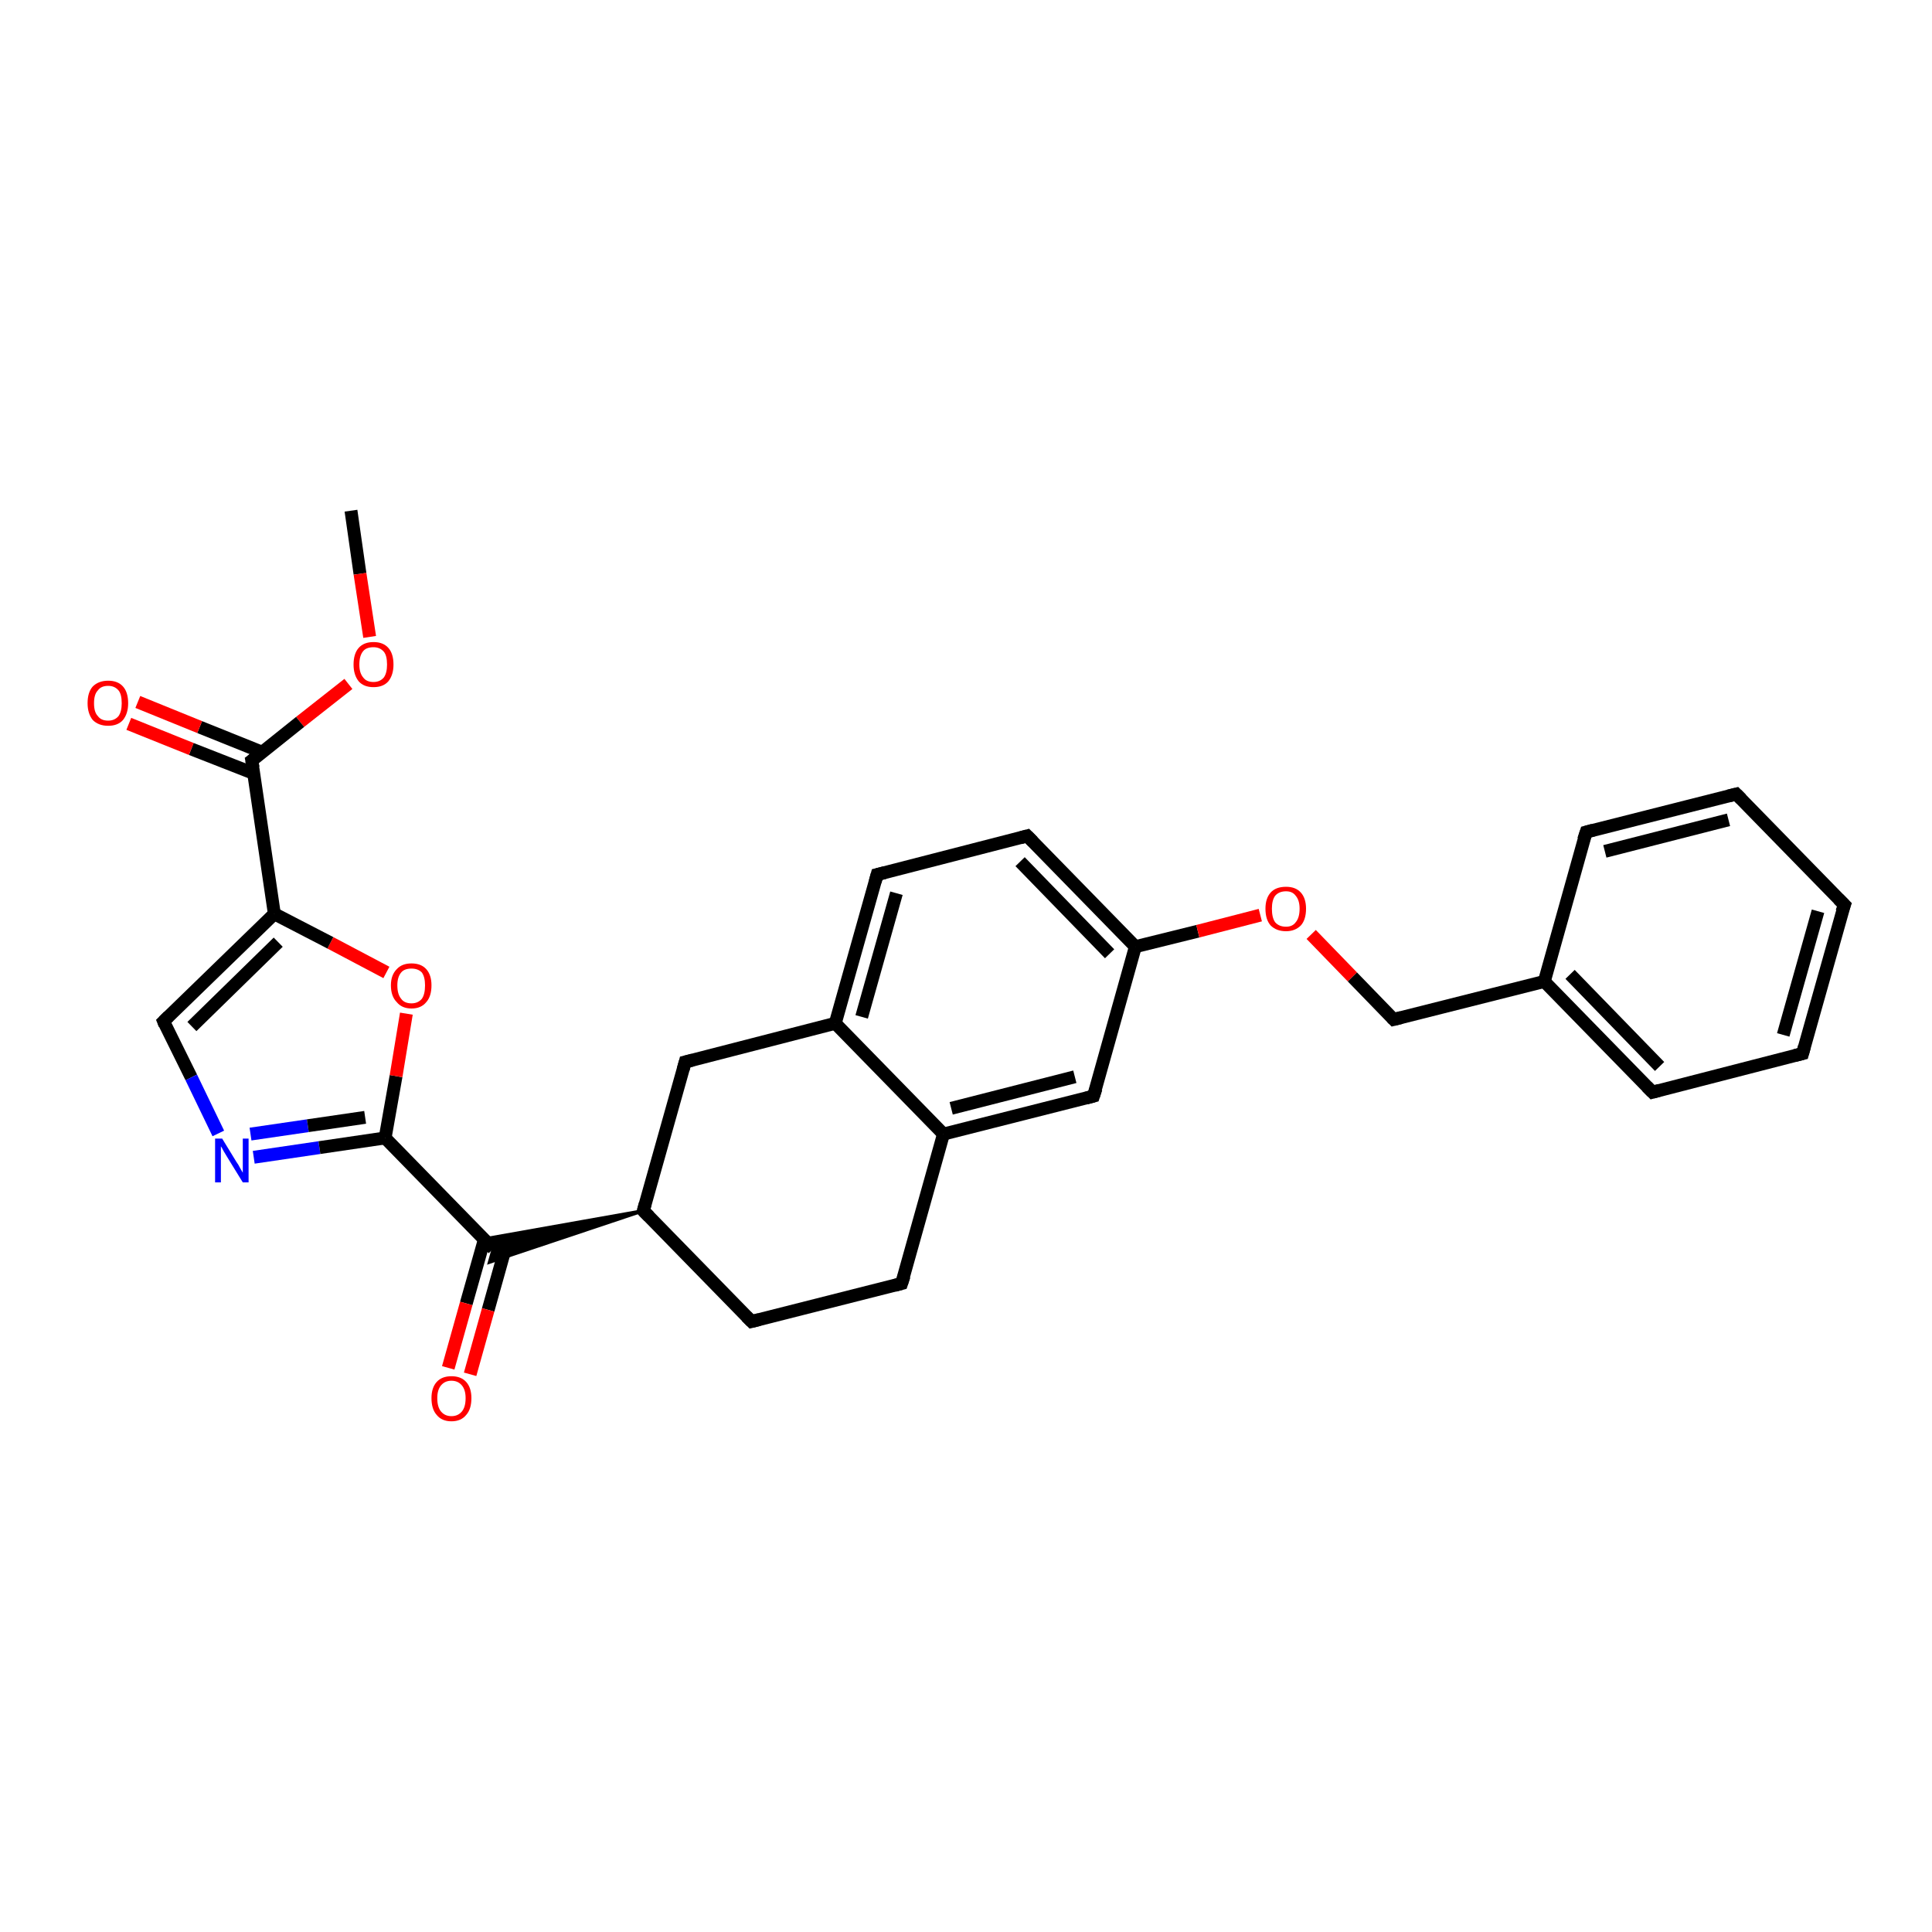 <?xml version='1.0' encoding='iso-8859-1'?>
<svg version='1.1' baseProfile='full'
              xmlns='http://www.w3.org/2000/svg'
                      xmlns:rdkit='http://www.rdkit.org/xml'
                      xmlns:xlink='http://www.w3.org/1999/xlink'
                  xml:space='preserve'
width='300px' height='300px' viewBox='0 0 300 300'>
<!-- END OF HEADER -->
<rect style='opacity:1.0;fill:#FFFFFF;stroke:none' width='300.0' height='300.0' x='0.0' y='0.0'> </rect>
<path class='bond-0 atom-0 atom-1' d='M 54.5,79.3 L 55.9,89.1' style='fill:none;fill-rule:evenodd;stroke:#000000;stroke-width:2.0px;stroke-linecap:butt;stroke-linejoin:miter;stroke-opacity:1' />
<path class='bond-0 atom-0 atom-1' d='M 55.9,89.1 L 57.4,98.9' style='fill:none;fill-rule:evenodd;stroke:#FF0000;stroke-width:2.0px;stroke-linecap:butt;stroke-linejoin:miter;stroke-opacity:1' />
<path class='bond-1 atom-1 atom-2' d='M 54.1,106.2 L 46.6,112.1' style='fill:none;fill-rule:evenodd;stroke:#FF0000;stroke-width:2.0px;stroke-linecap:butt;stroke-linejoin:miter;stroke-opacity:1' />
<path class='bond-1 atom-1 atom-2' d='M 46.6,112.1 L 39.1,118.1' style='fill:none;fill-rule:evenodd;stroke:#000000;stroke-width:2.0px;stroke-linecap:butt;stroke-linejoin:miter;stroke-opacity:1' />
<path class='bond-2 atom-2 atom-3' d='M 40.7,116.8 L 31.0,112.9' style='fill:none;fill-rule:evenodd;stroke:#000000;stroke-width:2.0px;stroke-linecap:butt;stroke-linejoin:miter;stroke-opacity:1' />
<path class='bond-2 atom-2 atom-3' d='M 31.0,112.9 L 21.4,109.0' style='fill:none;fill-rule:evenodd;stroke:#FF0000;stroke-width:2.0px;stroke-linecap:butt;stroke-linejoin:miter;stroke-opacity:1' />
<path class='bond-2 atom-2 atom-3' d='M 39.4,120.1 L 29.7,116.3' style='fill:none;fill-rule:evenodd;stroke:#000000;stroke-width:2.0px;stroke-linecap:butt;stroke-linejoin:miter;stroke-opacity:1' />
<path class='bond-2 atom-2 atom-3' d='M 29.7,116.3 L 20.0,112.4' style='fill:none;fill-rule:evenodd;stroke:#FF0000;stroke-width:2.0px;stroke-linecap:butt;stroke-linejoin:miter;stroke-opacity:1' />
<path class='bond-3 atom-2 atom-4' d='M 39.1,118.1 L 42.6,141.9' style='fill:none;fill-rule:evenodd;stroke:#000000;stroke-width:2.0px;stroke-linecap:butt;stroke-linejoin:miter;stroke-opacity:1' />
<path class='bond-4 atom-4 atom-5' d='M 42.6,141.9 L 25.4,158.6' style='fill:none;fill-rule:evenodd;stroke:#000000;stroke-width:2.0px;stroke-linecap:butt;stroke-linejoin:miter;stroke-opacity:1' />
<path class='bond-4 atom-4 atom-5' d='M 43.2,146.3 L 29.8,159.4' style='fill:none;fill-rule:evenodd;stroke:#000000;stroke-width:2.0px;stroke-linecap:butt;stroke-linejoin:miter;stroke-opacity:1' />
<path class='bond-5 atom-5 atom-6' d='M 25.4,158.6 L 29.7,167.3' style='fill:none;fill-rule:evenodd;stroke:#000000;stroke-width:2.0px;stroke-linecap:butt;stroke-linejoin:miter;stroke-opacity:1' />
<path class='bond-5 atom-5 atom-6' d='M 29.7,167.3 L 33.9,176.0' style='fill:none;fill-rule:evenodd;stroke:#0000FF;stroke-width:2.0px;stroke-linecap:butt;stroke-linejoin:miter;stroke-opacity:1' />
<path class='bond-6 atom-6 atom-7' d='M 39.4,179.7 L 49.6,178.2' style='fill:none;fill-rule:evenodd;stroke:#0000FF;stroke-width:2.0px;stroke-linecap:butt;stroke-linejoin:miter;stroke-opacity:1' />
<path class='bond-6 atom-6 atom-7' d='M 49.6,178.2 L 59.8,176.7' style='fill:none;fill-rule:evenodd;stroke:#000000;stroke-width:2.0px;stroke-linecap:butt;stroke-linejoin:miter;stroke-opacity:1' />
<path class='bond-6 atom-6 atom-7' d='M 38.9,176.1 L 47.8,174.8' style='fill:none;fill-rule:evenodd;stroke:#0000FF;stroke-width:2.0px;stroke-linecap:butt;stroke-linejoin:miter;stroke-opacity:1' />
<path class='bond-6 atom-6 atom-7' d='M 47.8,174.8 L 56.7,173.5' style='fill:none;fill-rule:evenodd;stroke:#000000;stroke-width:2.0px;stroke-linecap:butt;stroke-linejoin:miter;stroke-opacity:1' />
<path class='bond-7 atom-7 atom-8' d='M 59.8,176.7 L 61.5,167.1' style='fill:none;fill-rule:evenodd;stroke:#000000;stroke-width:2.0px;stroke-linecap:butt;stroke-linejoin:miter;stroke-opacity:1' />
<path class='bond-7 atom-7 atom-8' d='M 61.5,167.1 L 63.1,157.4' style='fill:none;fill-rule:evenodd;stroke:#FF0000;stroke-width:2.0px;stroke-linecap:butt;stroke-linejoin:miter;stroke-opacity:1' />
<path class='bond-8 atom-7 atom-9' d='M 59.8,176.7 L 76.6,193.9' style='fill:none;fill-rule:evenodd;stroke:#000000;stroke-width:2.0px;stroke-linecap:butt;stroke-linejoin:miter;stroke-opacity:1' />
<path class='bond-9 atom-9 atom-10' d='M 75.2,192.5 L 72.4,202.4' style='fill:none;fill-rule:evenodd;stroke:#000000;stroke-width:2.0px;stroke-linecap:butt;stroke-linejoin:miter;stroke-opacity:1' />
<path class='bond-9 atom-9 atom-10' d='M 72.4,202.4 L 69.6,212.4' style='fill:none;fill-rule:evenodd;stroke:#FF0000;stroke-width:2.0px;stroke-linecap:butt;stroke-linejoin:miter;stroke-opacity:1' />
<path class='bond-9 atom-9 atom-10' d='M 78.6,193.4 L 75.8,203.4' style='fill:none;fill-rule:evenodd;stroke:#000000;stroke-width:2.0px;stroke-linecap:butt;stroke-linejoin:miter;stroke-opacity:1' />
<path class='bond-9 atom-9 atom-10' d='M 75.8,203.4 L 73.0,213.4' style='fill:none;fill-rule:evenodd;stroke:#FF0000;stroke-width:2.0px;stroke-linecap:butt;stroke-linejoin:miter;stroke-opacity:1' />
<path class='bond-10 atom-11 atom-9' d='M 99.9,188.0 L 76.0,196.0 L 76.6,193.9 Z' style='fill:#000000;fill-rule:evenodd;fill-opacity:1;stroke:#000000;stroke-width:0.5px;stroke-linecap:butt;stroke-linejoin:miter;stroke-opacity:1;' />
<path class='bond-10 atom-11 atom-9' d='M 99.9,188.0 L 76.6,193.9 L 75.1,192.4 Z' style='fill:#000000;fill-rule:evenodd;fill-opacity:1;stroke:#000000;stroke-width:0.5px;stroke-linecap:butt;stroke-linejoin:miter;stroke-opacity:1;' />
<path class='bond-11 atom-11 atom-12' d='M 99.9,188.0 L 116.7,205.2' style='fill:none;fill-rule:evenodd;stroke:#000000;stroke-width:2.0px;stroke-linecap:butt;stroke-linejoin:miter;stroke-opacity:1' />
<path class='bond-12 atom-12 atom-13' d='M 116.7,205.2 L 140.0,199.3' style='fill:none;fill-rule:evenodd;stroke:#000000;stroke-width:2.0px;stroke-linecap:butt;stroke-linejoin:miter;stroke-opacity:1' />
<path class='bond-13 atom-13 atom-14' d='M 140.0,199.3 L 146.5,176.1' style='fill:none;fill-rule:evenodd;stroke:#000000;stroke-width:2.0px;stroke-linecap:butt;stroke-linejoin:miter;stroke-opacity:1' />
<path class='bond-14 atom-14 atom-15' d='M 146.5,176.1 L 169.8,170.2' style='fill:none;fill-rule:evenodd;stroke:#000000;stroke-width:2.0px;stroke-linecap:butt;stroke-linejoin:miter;stroke-opacity:1' />
<path class='bond-14 atom-14 atom-15' d='M 147.7,172.1 L 166.9,167.2' style='fill:none;fill-rule:evenodd;stroke:#000000;stroke-width:2.0px;stroke-linecap:butt;stroke-linejoin:miter;stroke-opacity:1' />
<path class='bond-15 atom-15 atom-16' d='M 169.8,170.2 L 176.3,147.0' style='fill:none;fill-rule:evenodd;stroke:#000000;stroke-width:2.0px;stroke-linecap:butt;stroke-linejoin:miter;stroke-opacity:1' />
<path class='bond-16 atom-16 atom-17' d='M 176.3,147.0 L 186.0,144.6' style='fill:none;fill-rule:evenodd;stroke:#000000;stroke-width:2.0px;stroke-linecap:butt;stroke-linejoin:miter;stroke-opacity:1' />
<path class='bond-16 atom-16 atom-17' d='M 186.0,144.6 L 195.7,142.1' style='fill:none;fill-rule:evenodd;stroke:#FF0000;stroke-width:2.0px;stroke-linecap:butt;stroke-linejoin:miter;stroke-opacity:1' />
<path class='bond-17 atom-17 atom-18' d='M 203.6,145.1 L 210.0,151.7' style='fill:none;fill-rule:evenodd;stroke:#FF0000;stroke-width:2.0px;stroke-linecap:butt;stroke-linejoin:miter;stroke-opacity:1' />
<path class='bond-17 atom-17 atom-18' d='M 210.0,151.7 L 216.4,158.3' style='fill:none;fill-rule:evenodd;stroke:#000000;stroke-width:2.0px;stroke-linecap:butt;stroke-linejoin:miter;stroke-opacity:1' />
<path class='bond-18 atom-18 atom-19' d='M 216.4,158.3 L 239.8,152.4' style='fill:none;fill-rule:evenodd;stroke:#000000;stroke-width:2.0px;stroke-linecap:butt;stroke-linejoin:miter;stroke-opacity:1' />
<path class='bond-19 atom-19 atom-20' d='M 239.8,152.4 L 256.6,169.6' style='fill:none;fill-rule:evenodd;stroke:#000000;stroke-width:2.0px;stroke-linecap:butt;stroke-linejoin:miter;stroke-opacity:1' />
<path class='bond-19 atom-19 atom-20' d='M 243.8,151.3 L 257.7,165.6' style='fill:none;fill-rule:evenodd;stroke:#000000;stroke-width:2.0px;stroke-linecap:butt;stroke-linejoin:miter;stroke-opacity:1' />
<path class='bond-20 atom-20 atom-21' d='M 256.6,169.6 L 279.9,163.6' style='fill:none;fill-rule:evenodd;stroke:#000000;stroke-width:2.0px;stroke-linecap:butt;stroke-linejoin:miter;stroke-opacity:1' />
<path class='bond-21 atom-21 atom-22' d='M 279.9,163.6 L 286.4,140.5' style='fill:none;fill-rule:evenodd;stroke:#000000;stroke-width:2.0px;stroke-linecap:butt;stroke-linejoin:miter;stroke-opacity:1' />
<path class='bond-21 atom-21 atom-22' d='M 276.9,160.7 L 282.3,141.5' style='fill:none;fill-rule:evenodd;stroke:#000000;stroke-width:2.0px;stroke-linecap:butt;stroke-linejoin:miter;stroke-opacity:1' />
<path class='bond-22 atom-22 atom-23' d='M 286.4,140.5 L 269.6,123.3' style='fill:none;fill-rule:evenodd;stroke:#000000;stroke-width:2.0px;stroke-linecap:butt;stroke-linejoin:miter;stroke-opacity:1' />
<path class='bond-23 atom-23 atom-24' d='M 269.6,123.3 L 246.3,129.2' style='fill:none;fill-rule:evenodd;stroke:#000000;stroke-width:2.0px;stroke-linecap:butt;stroke-linejoin:miter;stroke-opacity:1' />
<path class='bond-23 atom-23 atom-24' d='M 268.4,127.3 L 249.2,132.2' style='fill:none;fill-rule:evenodd;stroke:#000000;stroke-width:2.0px;stroke-linecap:butt;stroke-linejoin:miter;stroke-opacity:1' />
<path class='bond-24 atom-16 atom-25' d='M 176.3,147.0 L 159.5,129.8' style='fill:none;fill-rule:evenodd;stroke:#000000;stroke-width:2.0px;stroke-linecap:butt;stroke-linejoin:miter;stroke-opacity:1' />
<path class='bond-24 atom-16 atom-25' d='M 172.3,148.1 L 158.4,133.8' style='fill:none;fill-rule:evenodd;stroke:#000000;stroke-width:2.0px;stroke-linecap:butt;stroke-linejoin:miter;stroke-opacity:1' />
<path class='bond-25 atom-25 atom-26' d='M 159.5,129.8 L 136.2,135.8' style='fill:none;fill-rule:evenodd;stroke:#000000;stroke-width:2.0px;stroke-linecap:butt;stroke-linejoin:miter;stroke-opacity:1' />
<path class='bond-26 atom-26 atom-27' d='M 136.2,135.8 L 129.7,158.9' style='fill:none;fill-rule:evenodd;stroke:#000000;stroke-width:2.0px;stroke-linecap:butt;stroke-linejoin:miter;stroke-opacity:1' />
<path class='bond-26 atom-26 atom-27' d='M 139.2,138.7 L 133.8,157.9' style='fill:none;fill-rule:evenodd;stroke:#000000;stroke-width:2.0px;stroke-linecap:butt;stroke-linejoin:miter;stroke-opacity:1' />
<path class='bond-27 atom-27 atom-28' d='M 129.7,158.9 L 106.4,164.9' style='fill:none;fill-rule:evenodd;stroke:#000000;stroke-width:2.0px;stroke-linecap:butt;stroke-linejoin:miter;stroke-opacity:1' />
<path class='bond-28 atom-8 atom-4' d='M 60.0,151.0 L 51.3,146.4' style='fill:none;fill-rule:evenodd;stroke:#FF0000;stroke-width:2.0px;stroke-linecap:butt;stroke-linejoin:miter;stroke-opacity:1' />
<path class='bond-28 atom-8 atom-4' d='M 51.3,146.4 L 42.6,141.9' style='fill:none;fill-rule:evenodd;stroke:#000000;stroke-width:2.0px;stroke-linecap:butt;stroke-linejoin:miter;stroke-opacity:1' />
<path class='bond-29 atom-28 atom-11' d='M 106.4,164.9 L 99.9,188.0' style='fill:none;fill-rule:evenodd;stroke:#000000;stroke-width:2.0px;stroke-linecap:butt;stroke-linejoin:miter;stroke-opacity:1' />
<path class='bond-30 atom-27 atom-14' d='M 129.7,158.9 L 146.5,176.1' style='fill:none;fill-rule:evenodd;stroke:#000000;stroke-width:2.0px;stroke-linecap:butt;stroke-linejoin:miter;stroke-opacity:1' />
<path class='bond-31 atom-24 atom-19' d='M 246.3,129.2 L 239.8,152.4' style='fill:none;fill-rule:evenodd;stroke:#000000;stroke-width:2.0px;stroke-linecap:butt;stroke-linejoin:miter;stroke-opacity:1' />
<path d='M 39.5,117.8 L 39.1,118.1 L 39.3,119.2' style='fill:none;stroke:#000000;stroke-width:2.0px;stroke-linecap:butt;stroke-linejoin:miter;stroke-opacity:1;' />
<path d='M 26.2,157.8 L 25.4,158.6 L 25.6,159.1' style='fill:none;stroke:#000000;stroke-width:2.0px;stroke-linecap:butt;stroke-linejoin:miter;stroke-opacity:1;' />
<path d='M 100.8,188.9 L 99.9,188.0 L 100.2,186.9' style='fill:none;stroke:#000000;stroke-width:2.0px;stroke-linecap:butt;stroke-linejoin:miter;stroke-opacity:1;' />
<path d='M 115.9,204.4 L 116.7,205.2 L 117.9,204.9' style='fill:none;stroke:#000000;stroke-width:2.0px;stroke-linecap:butt;stroke-linejoin:miter;stroke-opacity:1;' />
<path d='M 138.9,199.6 L 140.0,199.3 L 140.4,198.1' style='fill:none;stroke:#000000;stroke-width:2.0px;stroke-linecap:butt;stroke-linejoin:miter;stroke-opacity:1;' />
<path d='M 168.7,170.5 L 169.8,170.2 L 170.2,169.0' style='fill:none;stroke:#000000;stroke-width:2.0px;stroke-linecap:butt;stroke-linejoin:miter;stroke-opacity:1;' />
<path d='M 216.1,158.0 L 216.4,158.3 L 217.6,158.0' style='fill:none;stroke:#000000;stroke-width:2.0px;stroke-linecap:butt;stroke-linejoin:miter;stroke-opacity:1;' />
<path d='M 255.7,168.7 L 256.6,169.6 L 257.7,169.3' style='fill:none;stroke:#000000;stroke-width:2.0px;stroke-linecap:butt;stroke-linejoin:miter;stroke-opacity:1;' />
<path d='M 278.7,163.9 L 279.9,163.6 L 280.2,162.5' style='fill:none;stroke:#000000;stroke-width:2.0px;stroke-linecap:butt;stroke-linejoin:miter;stroke-opacity:1;' />
<path d='M 286.0,141.6 L 286.4,140.5 L 285.5,139.6' style='fill:none;stroke:#000000;stroke-width:2.0px;stroke-linecap:butt;stroke-linejoin:miter;stroke-opacity:1;' />
<path d='M 270.4,124.1 L 269.6,123.3 L 268.4,123.6' style='fill:none;stroke:#000000;stroke-width:2.0px;stroke-linecap:butt;stroke-linejoin:miter;stroke-opacity:1;' />
<path d='M 247.4,128.9 L 246.3,129.2 L 245.9,130.4' style='fill:none;stroke:#000000;stroke-width:2.0px;stroke-linecap:butt;stroke-linejoin:miter;stroke-opacity:1;' />
<path d='M 160.4,130.7 L 159.5,129.8 L 158.4,130.1' style='fill:none;stroke:#000000;stroke-width:2.0px;stroke-linecap:butt;stroke-linejoin:miter;stroke-opacity:1;' />
<path d='M 137.4,135.5 L 136.2,135.8 L 135.9,136.9' style='fill:none;stroke:#000000;stroke-width:2.0px;stroke-linecap:butt;stroke-linejoin:miter;stroke-opacity:1;' />
<path d='M 107.6,164.6 L 106.4,164.9 L 106.1,166.0' style='fill:none;stroke:#000000;stroke-width:2.0px;stroke-linecap:butt;stroke-linejoin:miter;stroke-opacity:1;' />
<path class='atom-1' d='M 54.9 103.2
Q 54.9 101.5, 55.7 100.6
Q 56.5 99.7, 58.0 99.7
Q 59.5 99.7, 60.3 100.6
Q 61.1 101.5, 61.1 103.2
Q 61.1 104.8, 60.3 105.8
Q 59.5 106.7, 58.0 106.7
Q 56.5 106.7, 55.7 105.8
Q 54.9 104.8, 54.9 103.2
M 58.0 105.9
Q 59.0 105.9, 59.6 105.2
Q 60.1 104.5, 60.1 103.2
Q 60.1 101.8, 59.6 101.2
Q 59.0 100.5, 58.0 100.5
Q 56.9 100.5, 56.4 101.1
Q 55.8 101.8, 55.8 103.2
Q 55.8 104.5, 56.4 105.2
Q 56.9 105.9, 58.0 105.9
' fill='#FF0000'/>
<path class='atom-3' d='M 13.6 109.2
Q 13.6 107.5, 14.4 106.6
Q 15.3 105.7, 16.8 105.7
Q 18.3 105.7, 19.1 106.6
Q 19.9 107.5, 19.9 109.2
Q 19.9 110.8, 19.1 111.8
Q 18.3 112.7, 16.8 112.7
Q 15.3 112.7, 14.4 111.8
Q 13.6 110.8, 13.6 109.2
M 16.8 111.9
Q 17.8 111.9, 18.4 111.2
Q 18.9 110.5, 18.9 109.2
Q 18.9 107.8, 18.4 107.2
Q 17.8 106.5, 16.8 106.5
Q 15.7 106.5, 15.2 107.2
Q 14.6 107.8, 14.6 109.2
Q 14.6 110.6, 15.2 111.2
Q 15.7 111.9, 16.8 111.9
' fill='#FF0000'/>
<path class='atom-6' d='M 34.5 176.8
L 36.7 180.4
Q 37.0 180.8, 37.3 181.4
Q 37.7 182.1, 37.7 182.1
L 37.7 176.8
L 38.6 176.8
L 38.6 183.6
L 37.7 183.6
L 35.3 179.7
Q 35.0 179.2, 34.7 178.7
Q 34.4 178.1, 34.3 178.0
L 34.3 183.6
L 33.4 183.6
L 33.4 176.8
L 34.5 176.8
' fill='#0000FF'/>
<path class='atom-8' d='M 60.7 153.0
Q 60.7 151.4, 61.6 150.5
Q 62.4 149.6, 63.9 149.6
Q 65.4 149.6, 66.2 150.5
Q 67.0 151.4, 67.0 153.0
Q 67.0 154.7, 66.2 155.6
Q 65.4 156.6, 63.9 156.6
Q 62.4 156.6, 61.6 155.6
Q 60.7 154.7, 60.7 153.0
M 63.9 155.8
Q 64.9 155.8, 65.5 155.1
Q 66.0 154.4, 66.0 153.0
Q 66.0 151.7, 65.5 151.0
Q 64.9 150.4, 63.9 150.4
Q 62.8 150.4, 62.3 151.0
Q 61.7 151.7, 61.7 153.0
Q 61.7 154.4, 62.3 155.1
Q 62.8 155.8, 63.9 155.8
' fill='#FF0000'/>
<path class='atom-10' d='M 67.0 217.1
Q 67.0 215.5, 67.8 214.6
Q 68.6 213.7, 70.1 213.7
Q 71.6 213.7, 72.4 214.6
Q 73.2 215.5, 73.2 217.1
Q 73.2 218.8, 72.4 219.7
Q 71.6 220.7, 70.1 220.7
Q 68.6 220.7, 67.8 219.7
Q 67.0 218.8, 67.0 217.1
M 70.1 219.9
Q 71.1 219.9, 71.7 219.2
Q 72.3 218.5, 72.3 217.1
Q 72.3 215.8, 71.7 215.1
Q 71.1 214.4, 70.1 214.4
Q 69.1 214.4, 68.5 215.1
Q 67.9 215.8, 67.9 217.1
Q 67.9 218.5, 68.5 219.2
Q 69.1 219.9, 70.1 219.9
' fill='#FF0000'/>
<path class='atom-17' d='M 196.5 141.1
Q 196.5 139.5, 197.3 138.6
Q 198.1 137.7, 199.7 137.7
Q 201.2 137.7, 202.0 138.6
Q 202.8 139.5, 202.8 141.1
Q 202.8 142.8, 202.0 143.7
Q 201.1 144.6, 199.7 144.6
Q 198.2 144.6, 197.3 143.7
Q 196.5 142.8, 196.5 141.1
M 199.7 143.9
Q 200.7 143.9, 201.2 143.2
Q 201.8 142.5, 201.8 141.1
Q 201.8 139.8, 201.2 139.1
Q 200.7 138.4, 199.7 138.4
Q 198.6 138.4, 198.0 139.1
Q 197.5 139.8, 197.5 141.1
Q 197.5 142.5, 198.0 143.2
Q 198.6 143.9, 199.7 143.9
' fill='#FF0000'/>
</svg>
